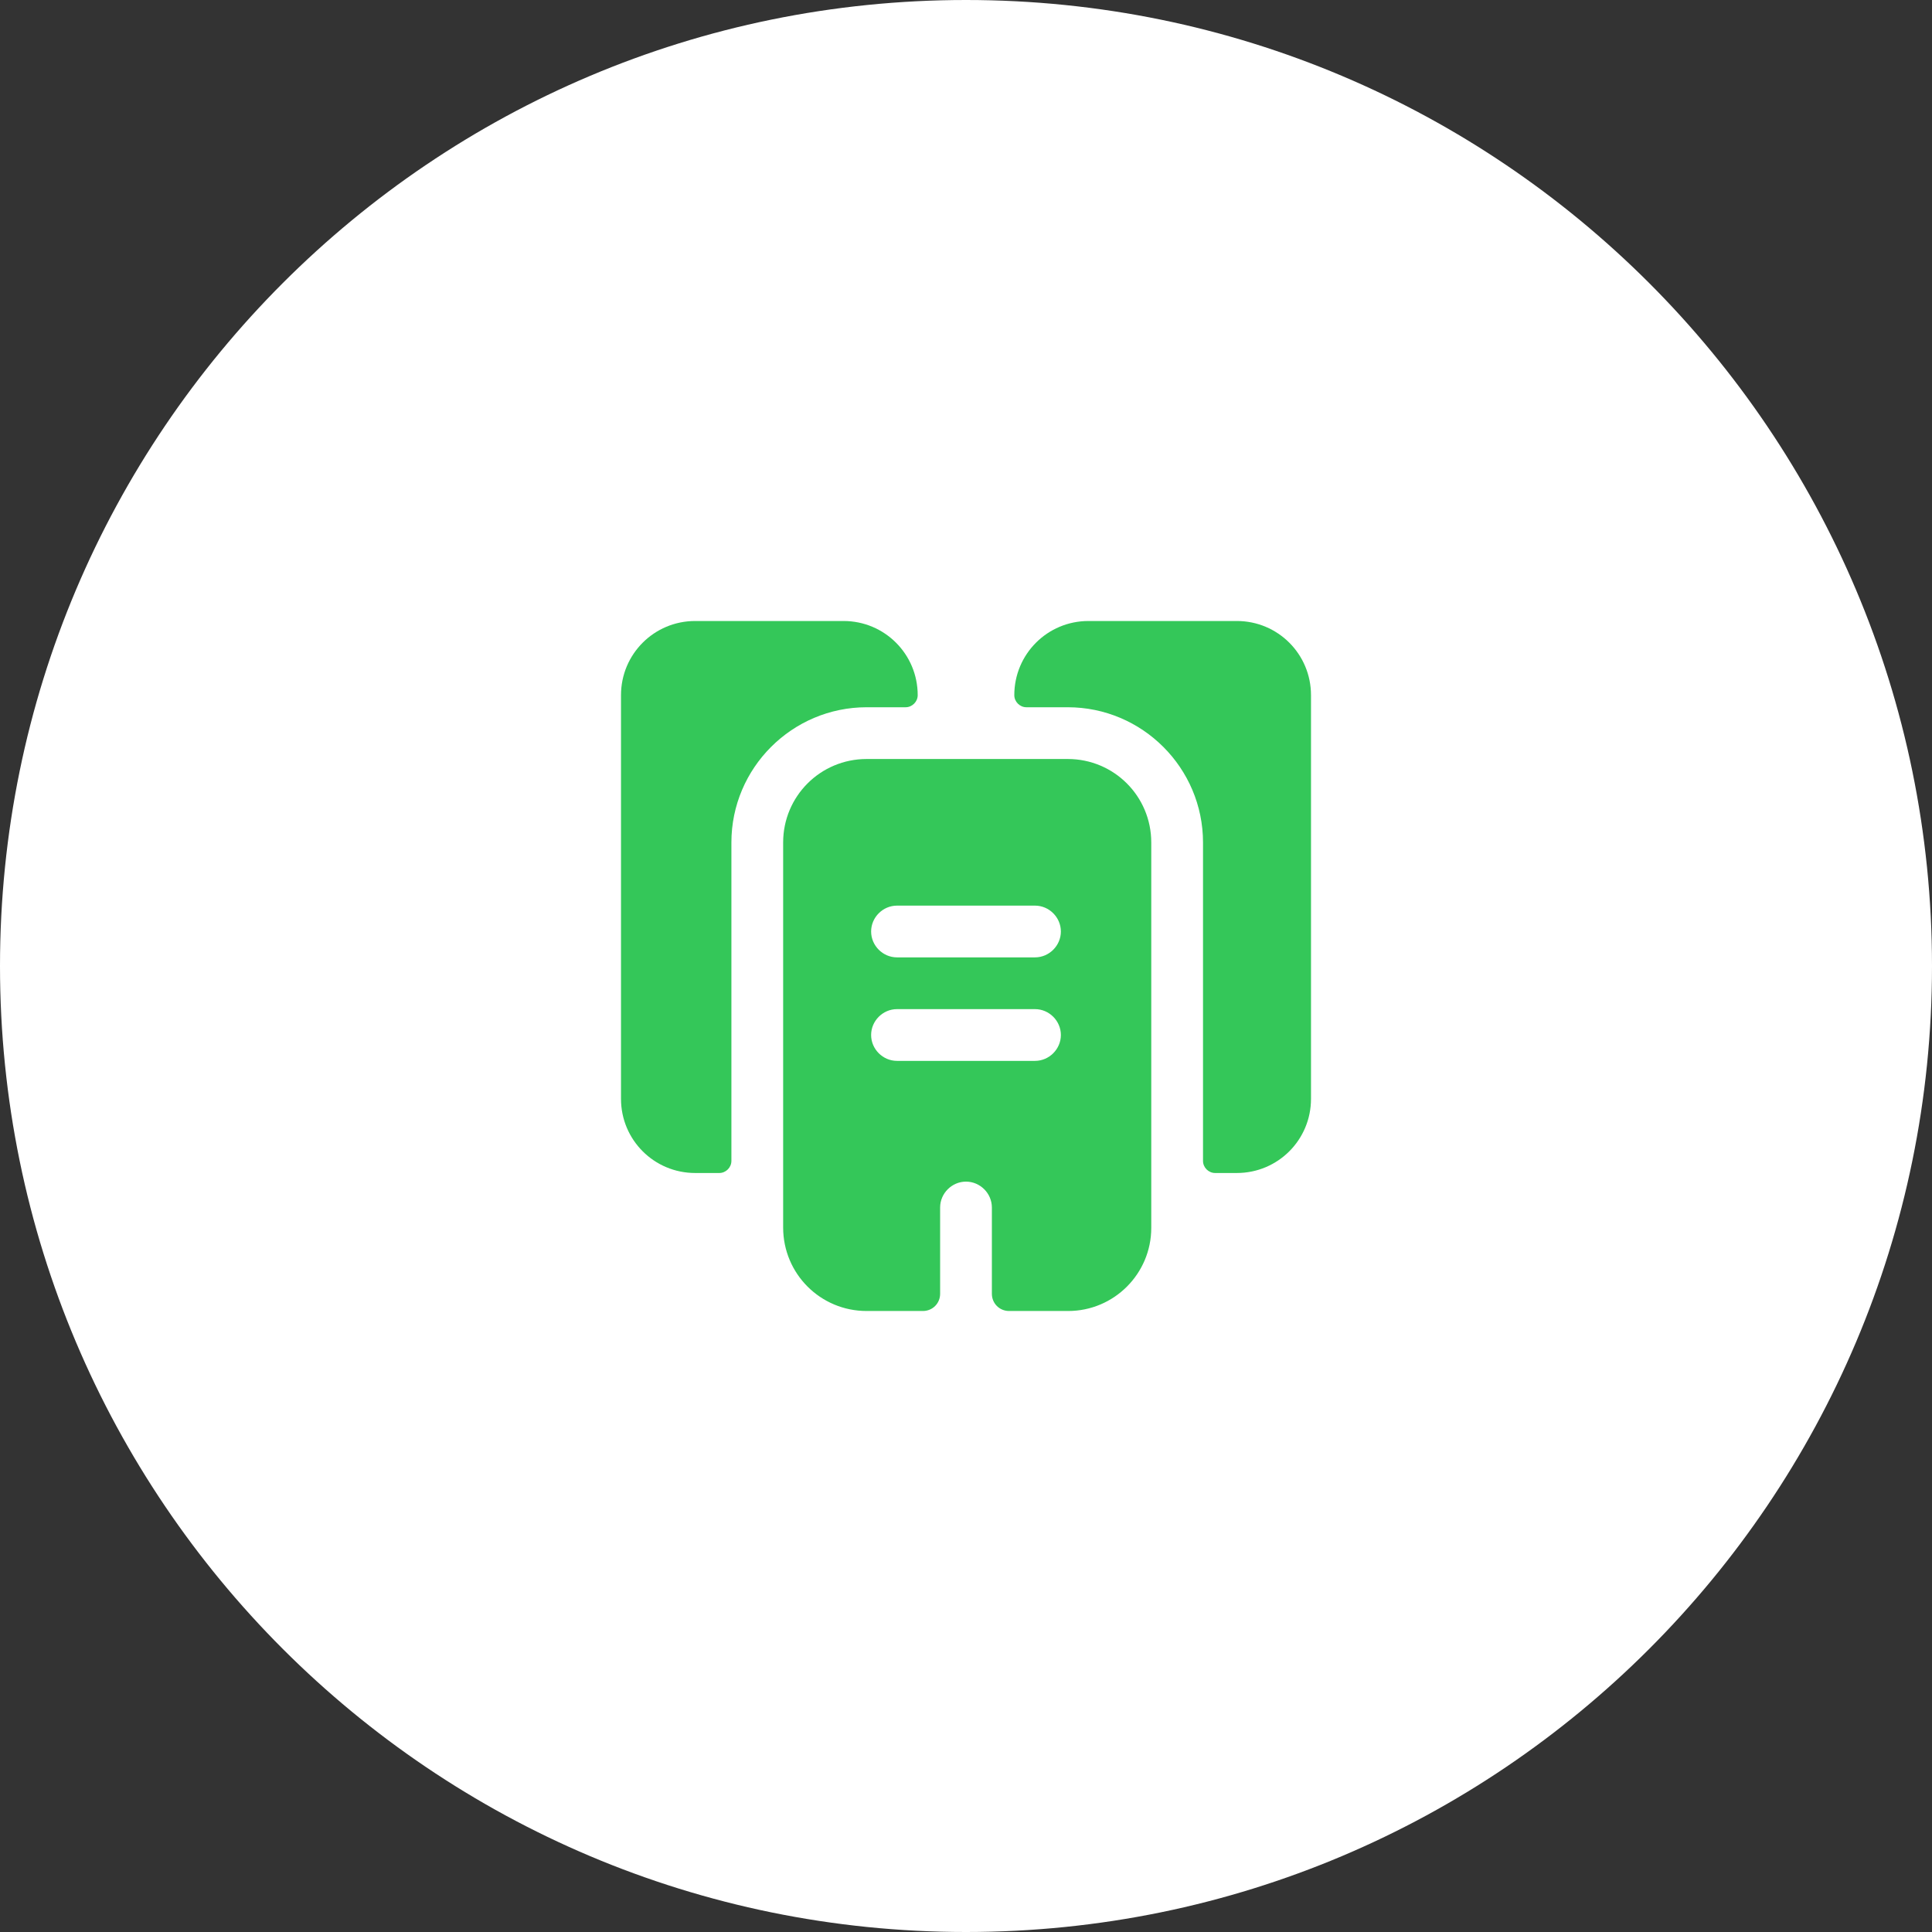 <svg width="84" height="84" viewBox="0 0 84 84" fill="none" xmlns="http://www.w3.org/2000/svg">
<rect x="0" y="0" width="84" height="84" fill="#333333" stroke="none"/>
<path d="M0 42C0 18.804 18.804 0 42 0C65.196 0 84 18.804 84 42C84 65.196 65.196 84 42 84C18.804 84 0 65.196 0 42Z" fill="white"/>
<path d="M39.9 30.225C39.9 30.51 39.66 30.75 39.375 30.75H37.68C34.44 30.75 31.8 33.39 31.8 36.63V50.475C31.8 50.76 31.56 51 31.275 51H30.225C28.44 51 27 49.56 27 47.775V30.225C27 28.44 28.44 27 30.225 27H36.675C38.46 27 39.9 28.44 39.9 30.225Z" fill="#34C759"/>
<path d="M57 30.225V47.775C57 49.56 55.56 51 53.775 51H52.83C52.545 51 52.305 50.76 52.305 50.475V36.63C52.305 33.39 49.665 30.75 46.425 30.75H44.625C44.34 30.75 44.1 30.51 44.1 30.225C44.1 28.44 45.54 27 47.325 27H53.775C55.56 27 57 28.44 57 30.225Z" fill="#34C759"/>
<path d="M46.425 33H37.68C35.67 33 34.05 34.62 34.05 36.63V53.37C34.05 55.38 35.67 57 37.68 57H40.125C40.545 57 40.875 56.67 40.875 56.25V52.5C40.875 51.885 41.385 51.375 42 51.375C42.615 51.375 43.125 51.885 43.125 52.5V56.25C43.125 56.67 43.455 57 43.875 57H46.44C48.435 57 50.055 55.38 50.055 53.385V36.63C50.055 34.62 48.435 33 46.425 33ZM45 46.125H39C38.385 46.125 37.875 45.615 37.875 45C37.875 44.385 38.385 43.875 39 43.875H45C45.615 43.875 46.125 44.385 46.125 45C46.125 45.615 45.615 46.125 45 46.125ZM45 41.625H39C38.385 41.625 37.875 41.115 37.875 40.5C37.875 39.885 38.385 39.375 39 39.375H45C45.615 39.375 46.125 39.885 46.125 40.5C46.125 41.115 45.615 41.625 45 41.625Z" fill="#34C759"/>
</svg>
